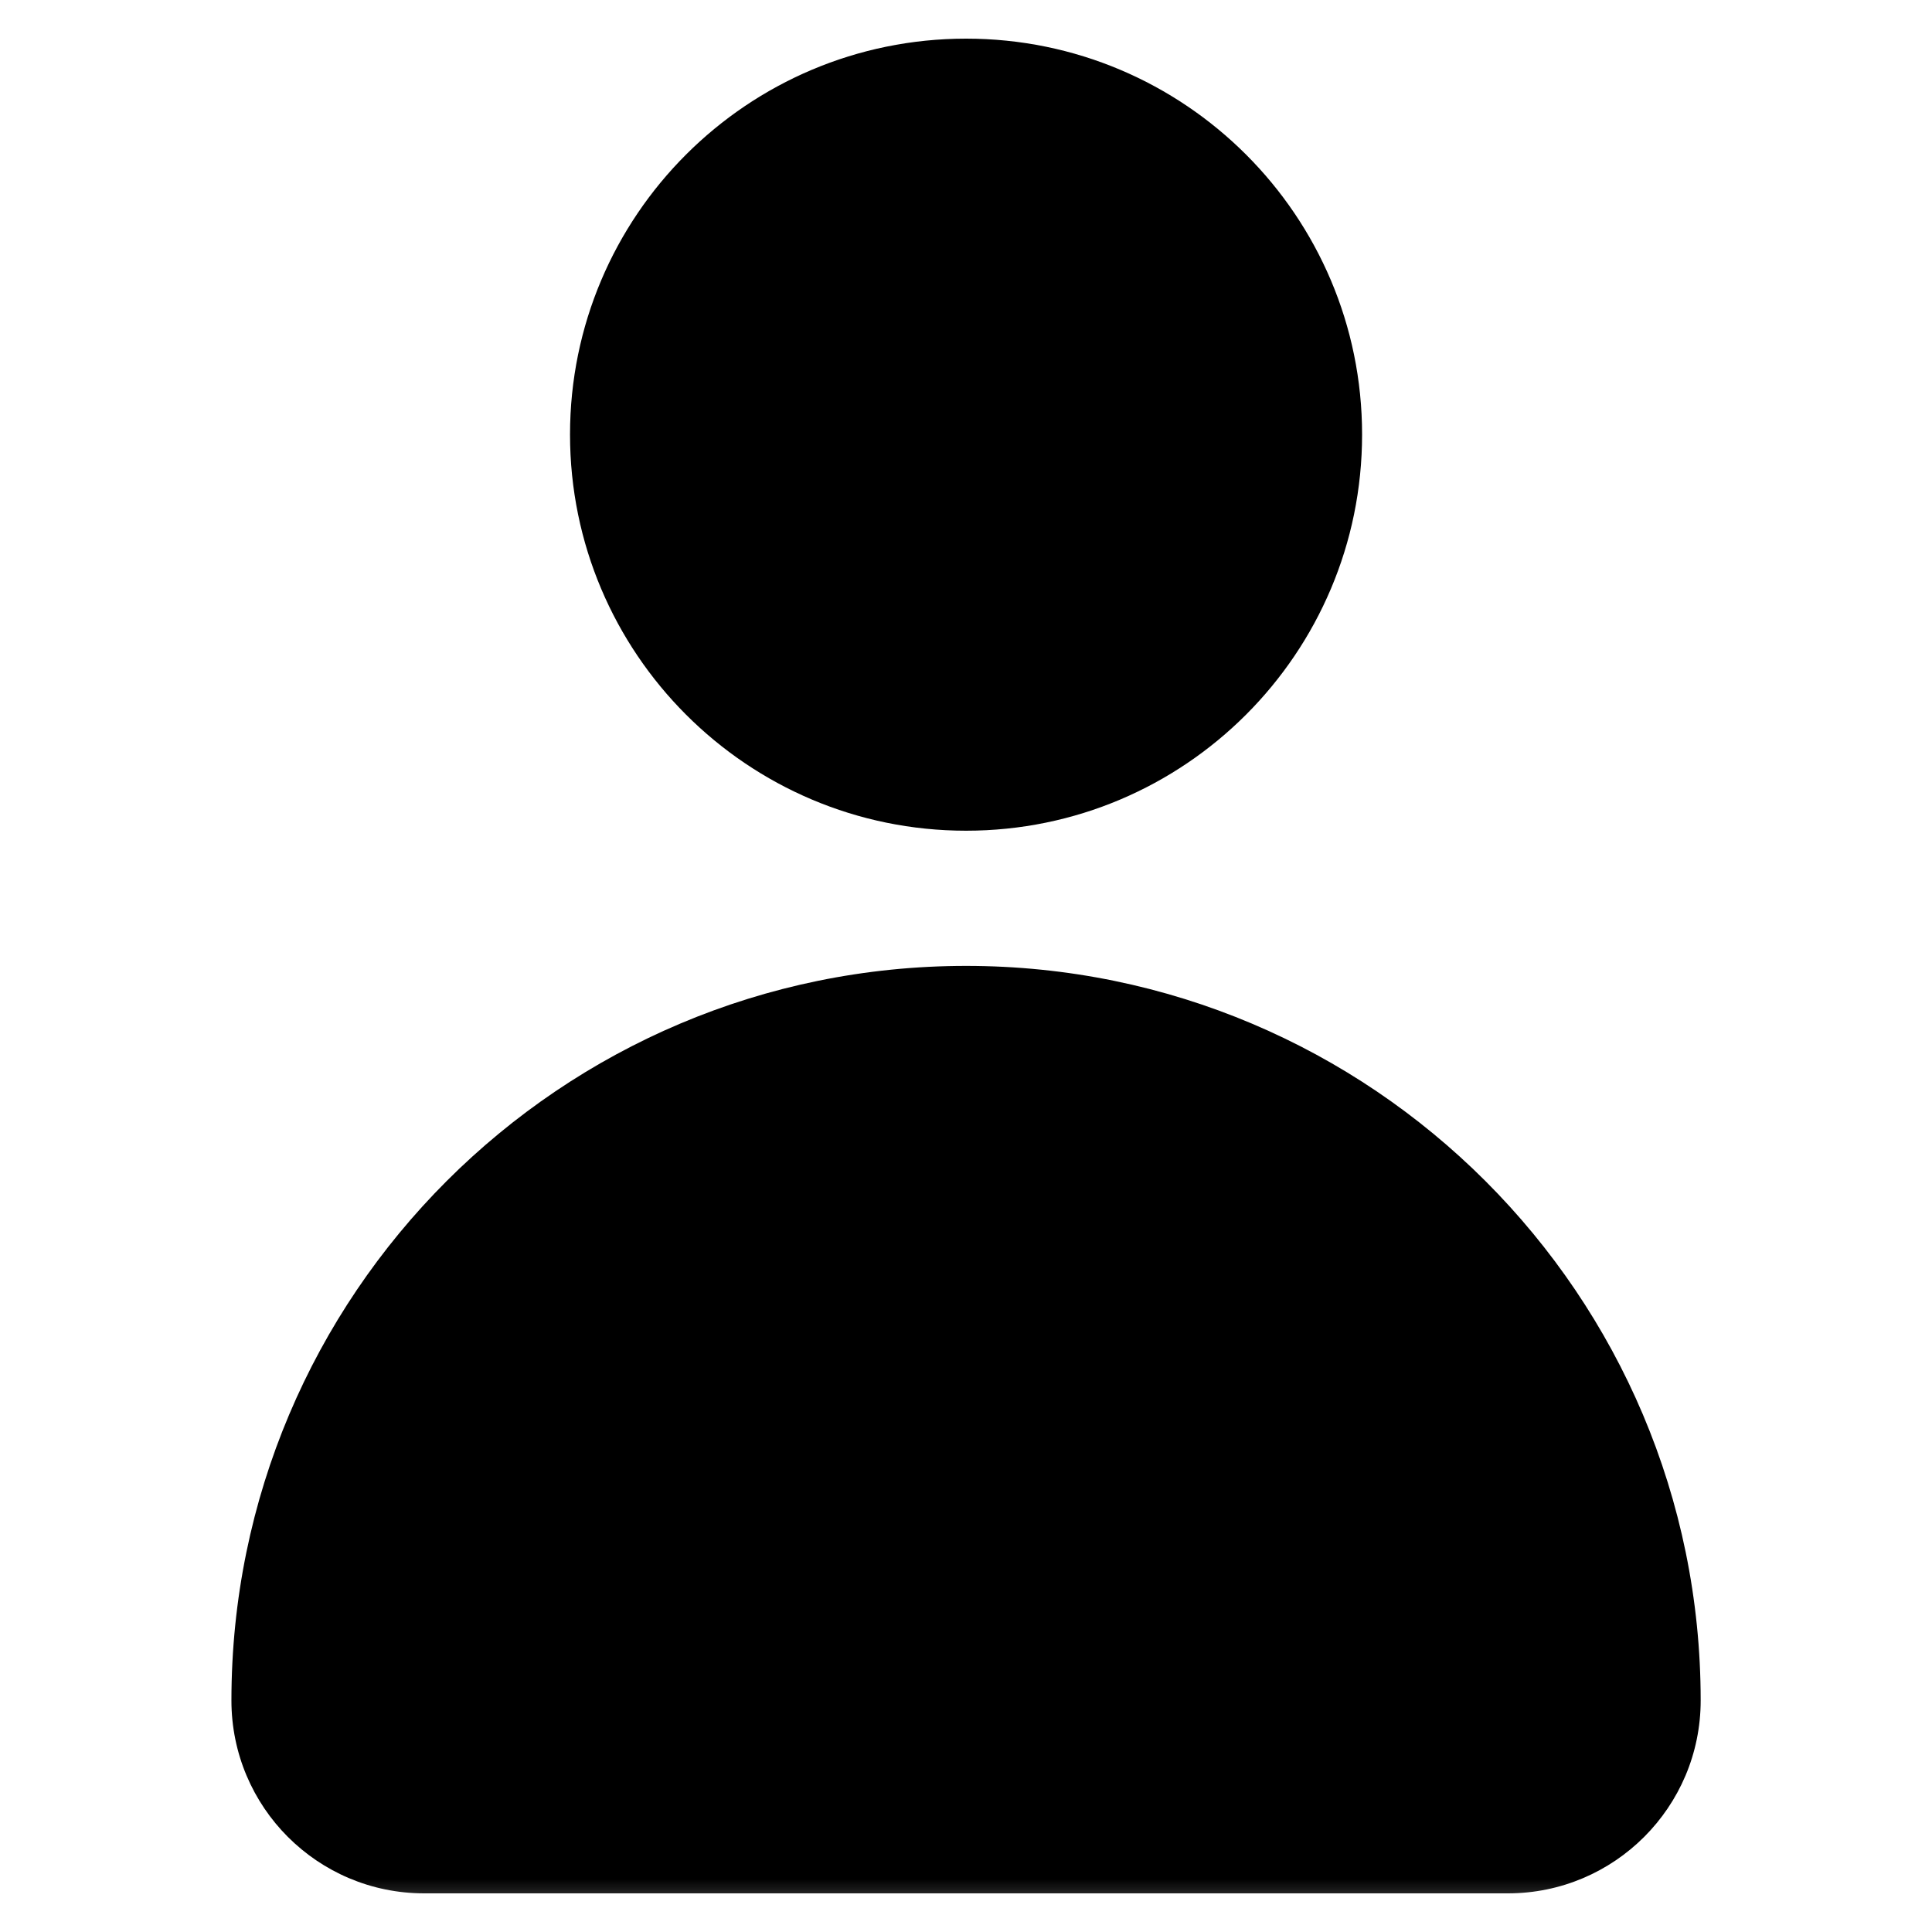 <?xml version="1.0" standalone="no"?>
<!DOCTYPE svg PUBLIC "-//W3C//DTD SVG 1.1//EN" "http://www.w3.org/Graphics/SVG/1.1/DTD/svg11.dtd">
<!--Generator: Xara Designer (www.xara.com), SVG filter version: 6.0.0.4-->
<svg stroke-width="0.501" stroke-linejoin="bevel" fill-rule="evenodd" xmlns:xlink="http://www.w3.org/1999/xlink" xmlns="http://www.w3.org/2000/svg" version="1.1" overflow="visible" width="18.75pt" height="18.75pt" viewBox="0 0 18.75 18.75">
 <defs>
	</defs>
 <g id="Document" fill="none" stroke="black" font-family="Times New Roman" font-size="16" transform="scale(1 -1)">
  <g id="Spread" transform="translate(0 -18.75)">
   <g id="Page background">
    <path d="M 0,18.749 L 0,0 L 18.749,0 L 18.749,18.749 L 0,18.749 Z" fill="none" stroke="none" stroke-width="0" stroke-linejoin="bevel" marker-start="none" marker-end="none" stroke-miterlimit="79.84"/>
   </g>
   <g id="Layer 1">
    <g id="Group" fill="#000000" stroke-linejoin="miter" stroke="none" stroke-width="0.764" stroke-miterlimit="79.84">
     <mask id="TranspMask">
      <rect x="-10%" y="-10%" width="120%" height="120%" fill="#ffffff" stroke="none"/>
     </mask>
     <g id="Group_1" mask="url(#TranspMask)">
      <path d="M 13.219,14.533 C 13.219,12.41 11.497,10.688 9.376,10.688 C 7.253,10.688 5.532,12.41 5.532,14.533 C 5.532,16.655 7.253,18.375 9.376,18.375 C 11.497,18.375 13.219,16.655 13.219,14.533 Z" marker-start="none" marker-end="none"/>
     </g>
     <mask id="TranspMask_1">
      <rect x="-10%" y="-10%" width="120%" height="120%" fill="#ffffff" stroke="none"/>
     </mask>
     <g id="Group_2" mask="url(#TranspMask_1)">
      <path d="M 9.376,9.376 C 5.438,9.376 2.246,6.183 2.246,2.247 L 2.246,2.247 C 2.246,1.212 3.083,0.375 4.117,0.375 L 14.634,0.375 C 15.666,0.375 16.505,1.212 16.505,2.247 L 16.505,2.247 C 16.505,6.183 13.312,9.376 9.376,9.376 Z" marker-start="none" marker-end="none"/>
     </g>
    </g>
   </g>
  </g>
 </g>
</svg>
